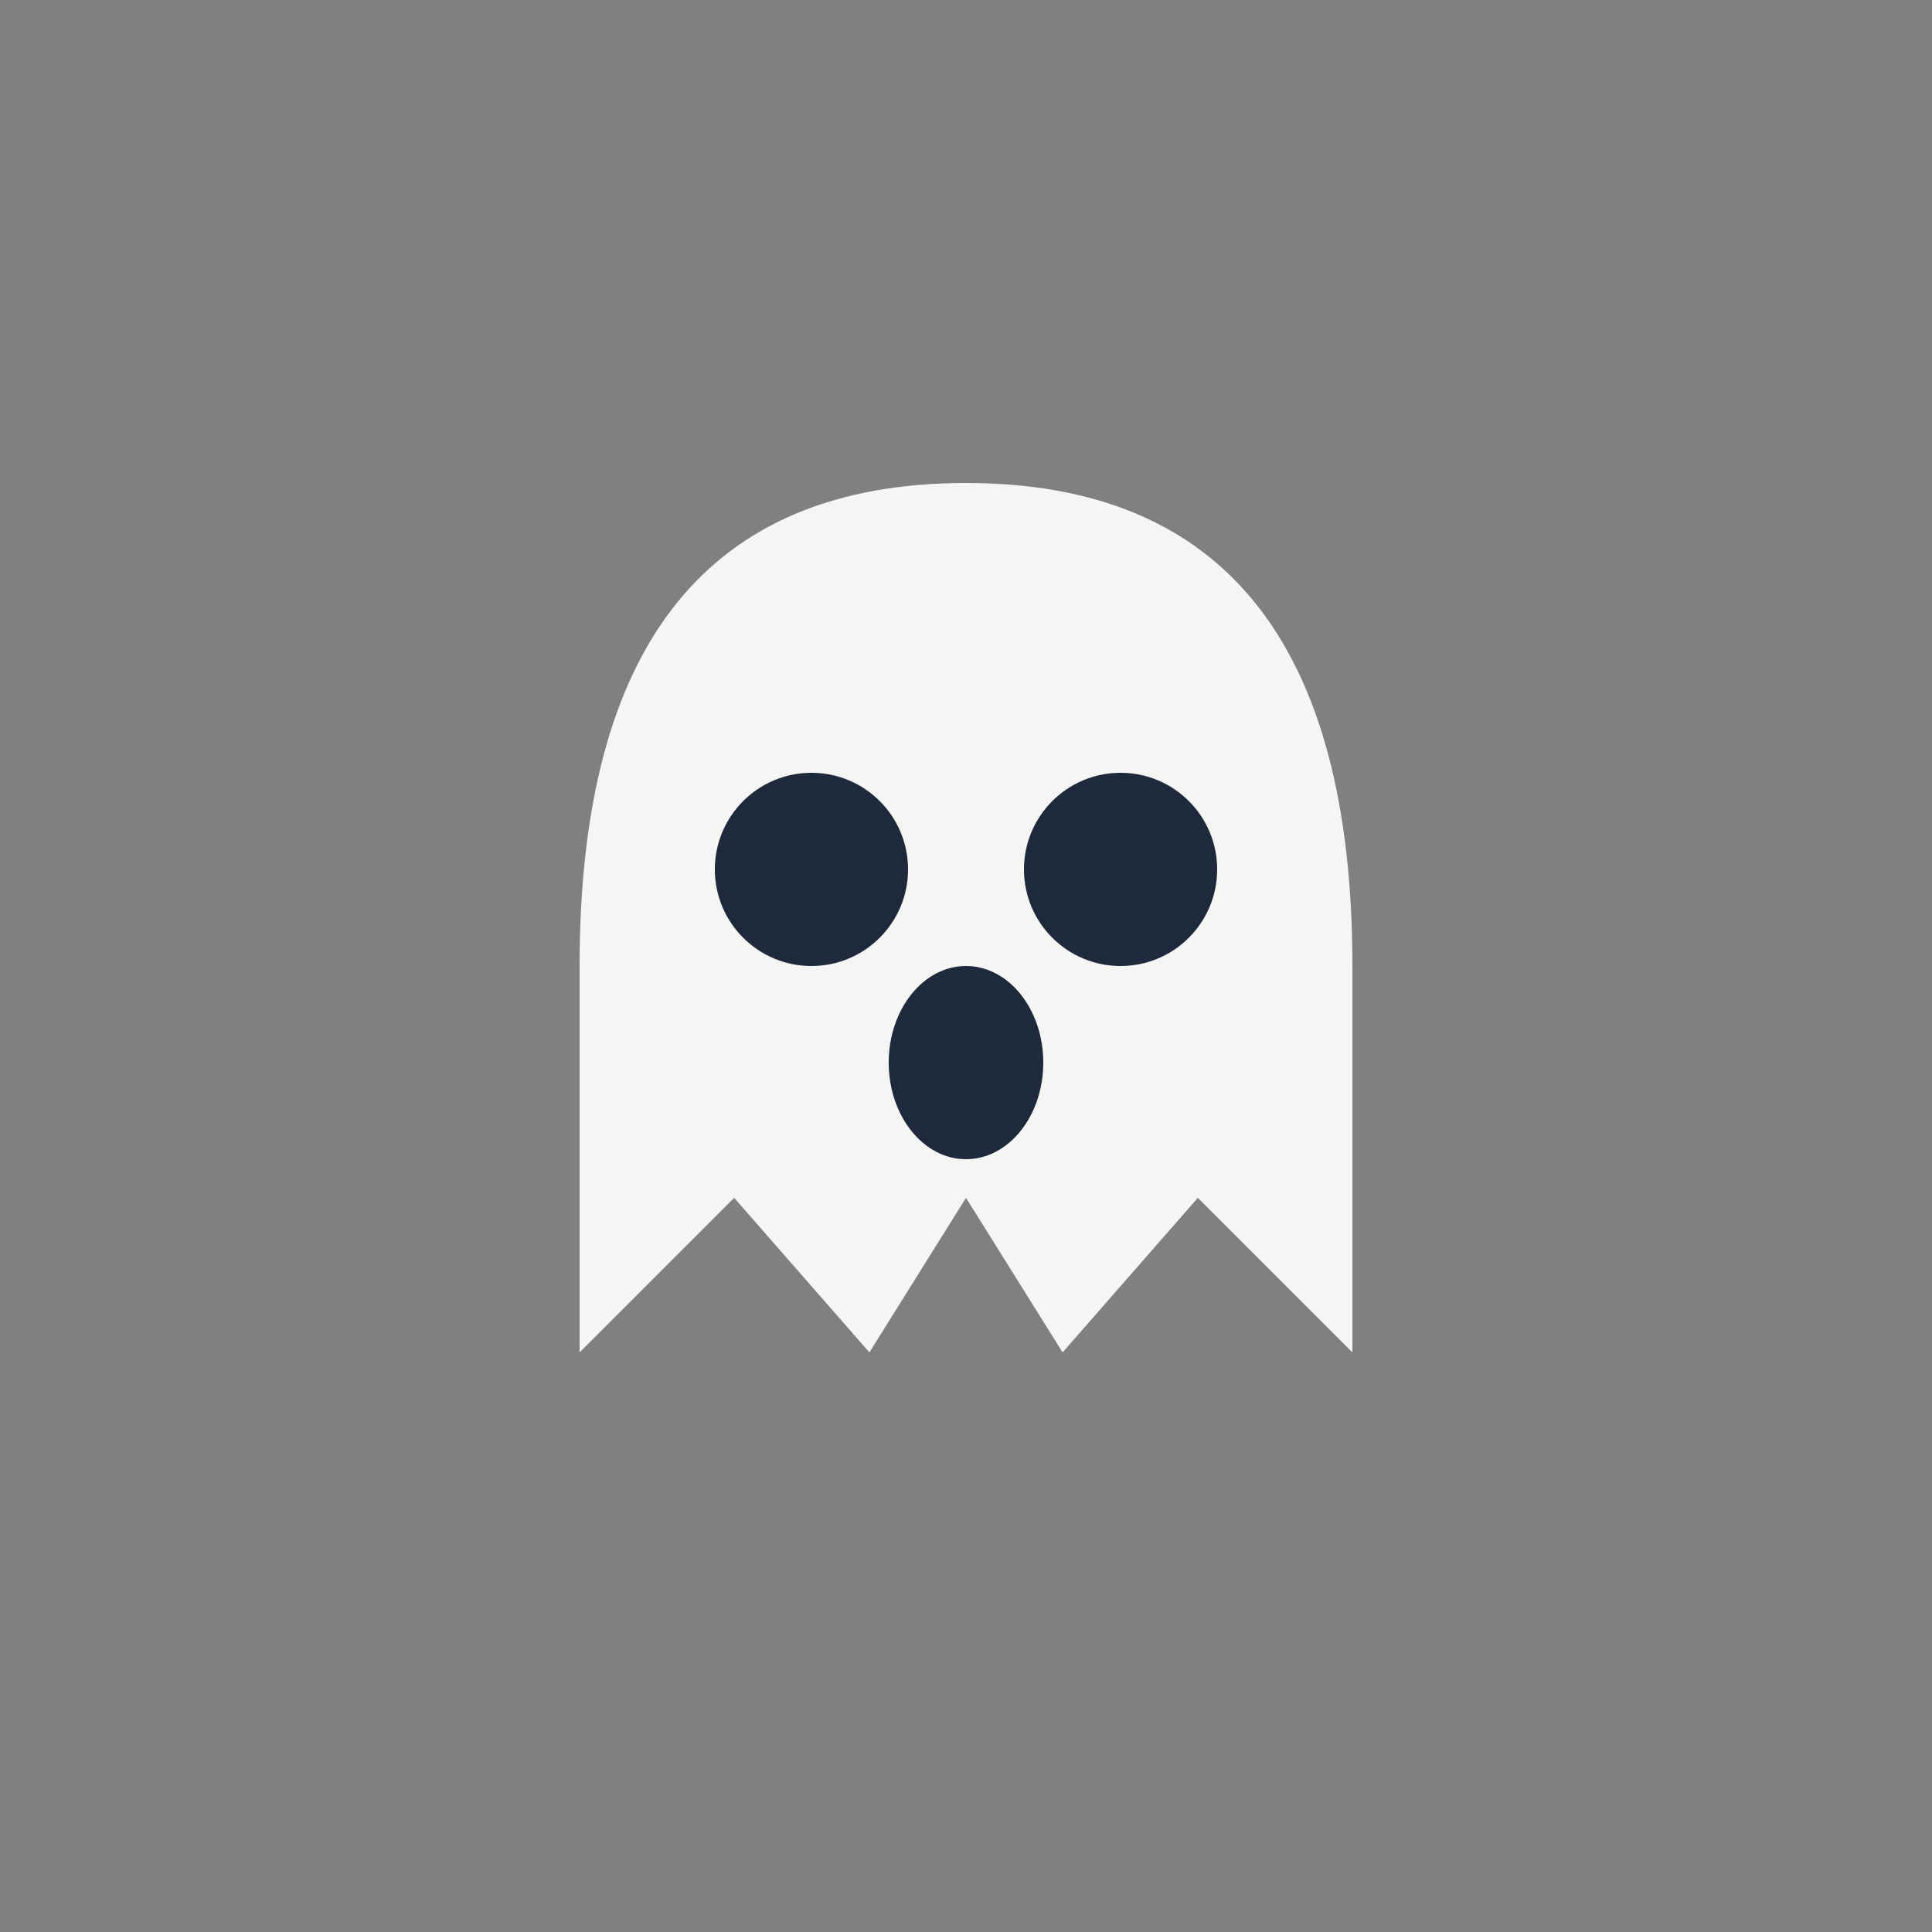 <svg xmlns="http://www.w3.org/2000/svg" viewBox="0 0 100 100">
  <rect x="0" y="0" width="100" height="100" fill="#808080" stroke="none"/>
  <path d="M 30,50 Q 30,25 50,25 Q 70,25 70,50 L 70,70 L 62,62 L 55,70 L 50,62 L 45,70 L 38,62 L 30,70 Z" fill="#f5f5f4"/>
  <circle cx="42" cy="45" r="5" fill="#1e293b"/>
  <circle cx="58" cy="45" r="5" fill="#1e293b"/>
  <ellipse cx="50" cy="55" rx="4" ry="5" fill="#1e293b"/>
</svg>